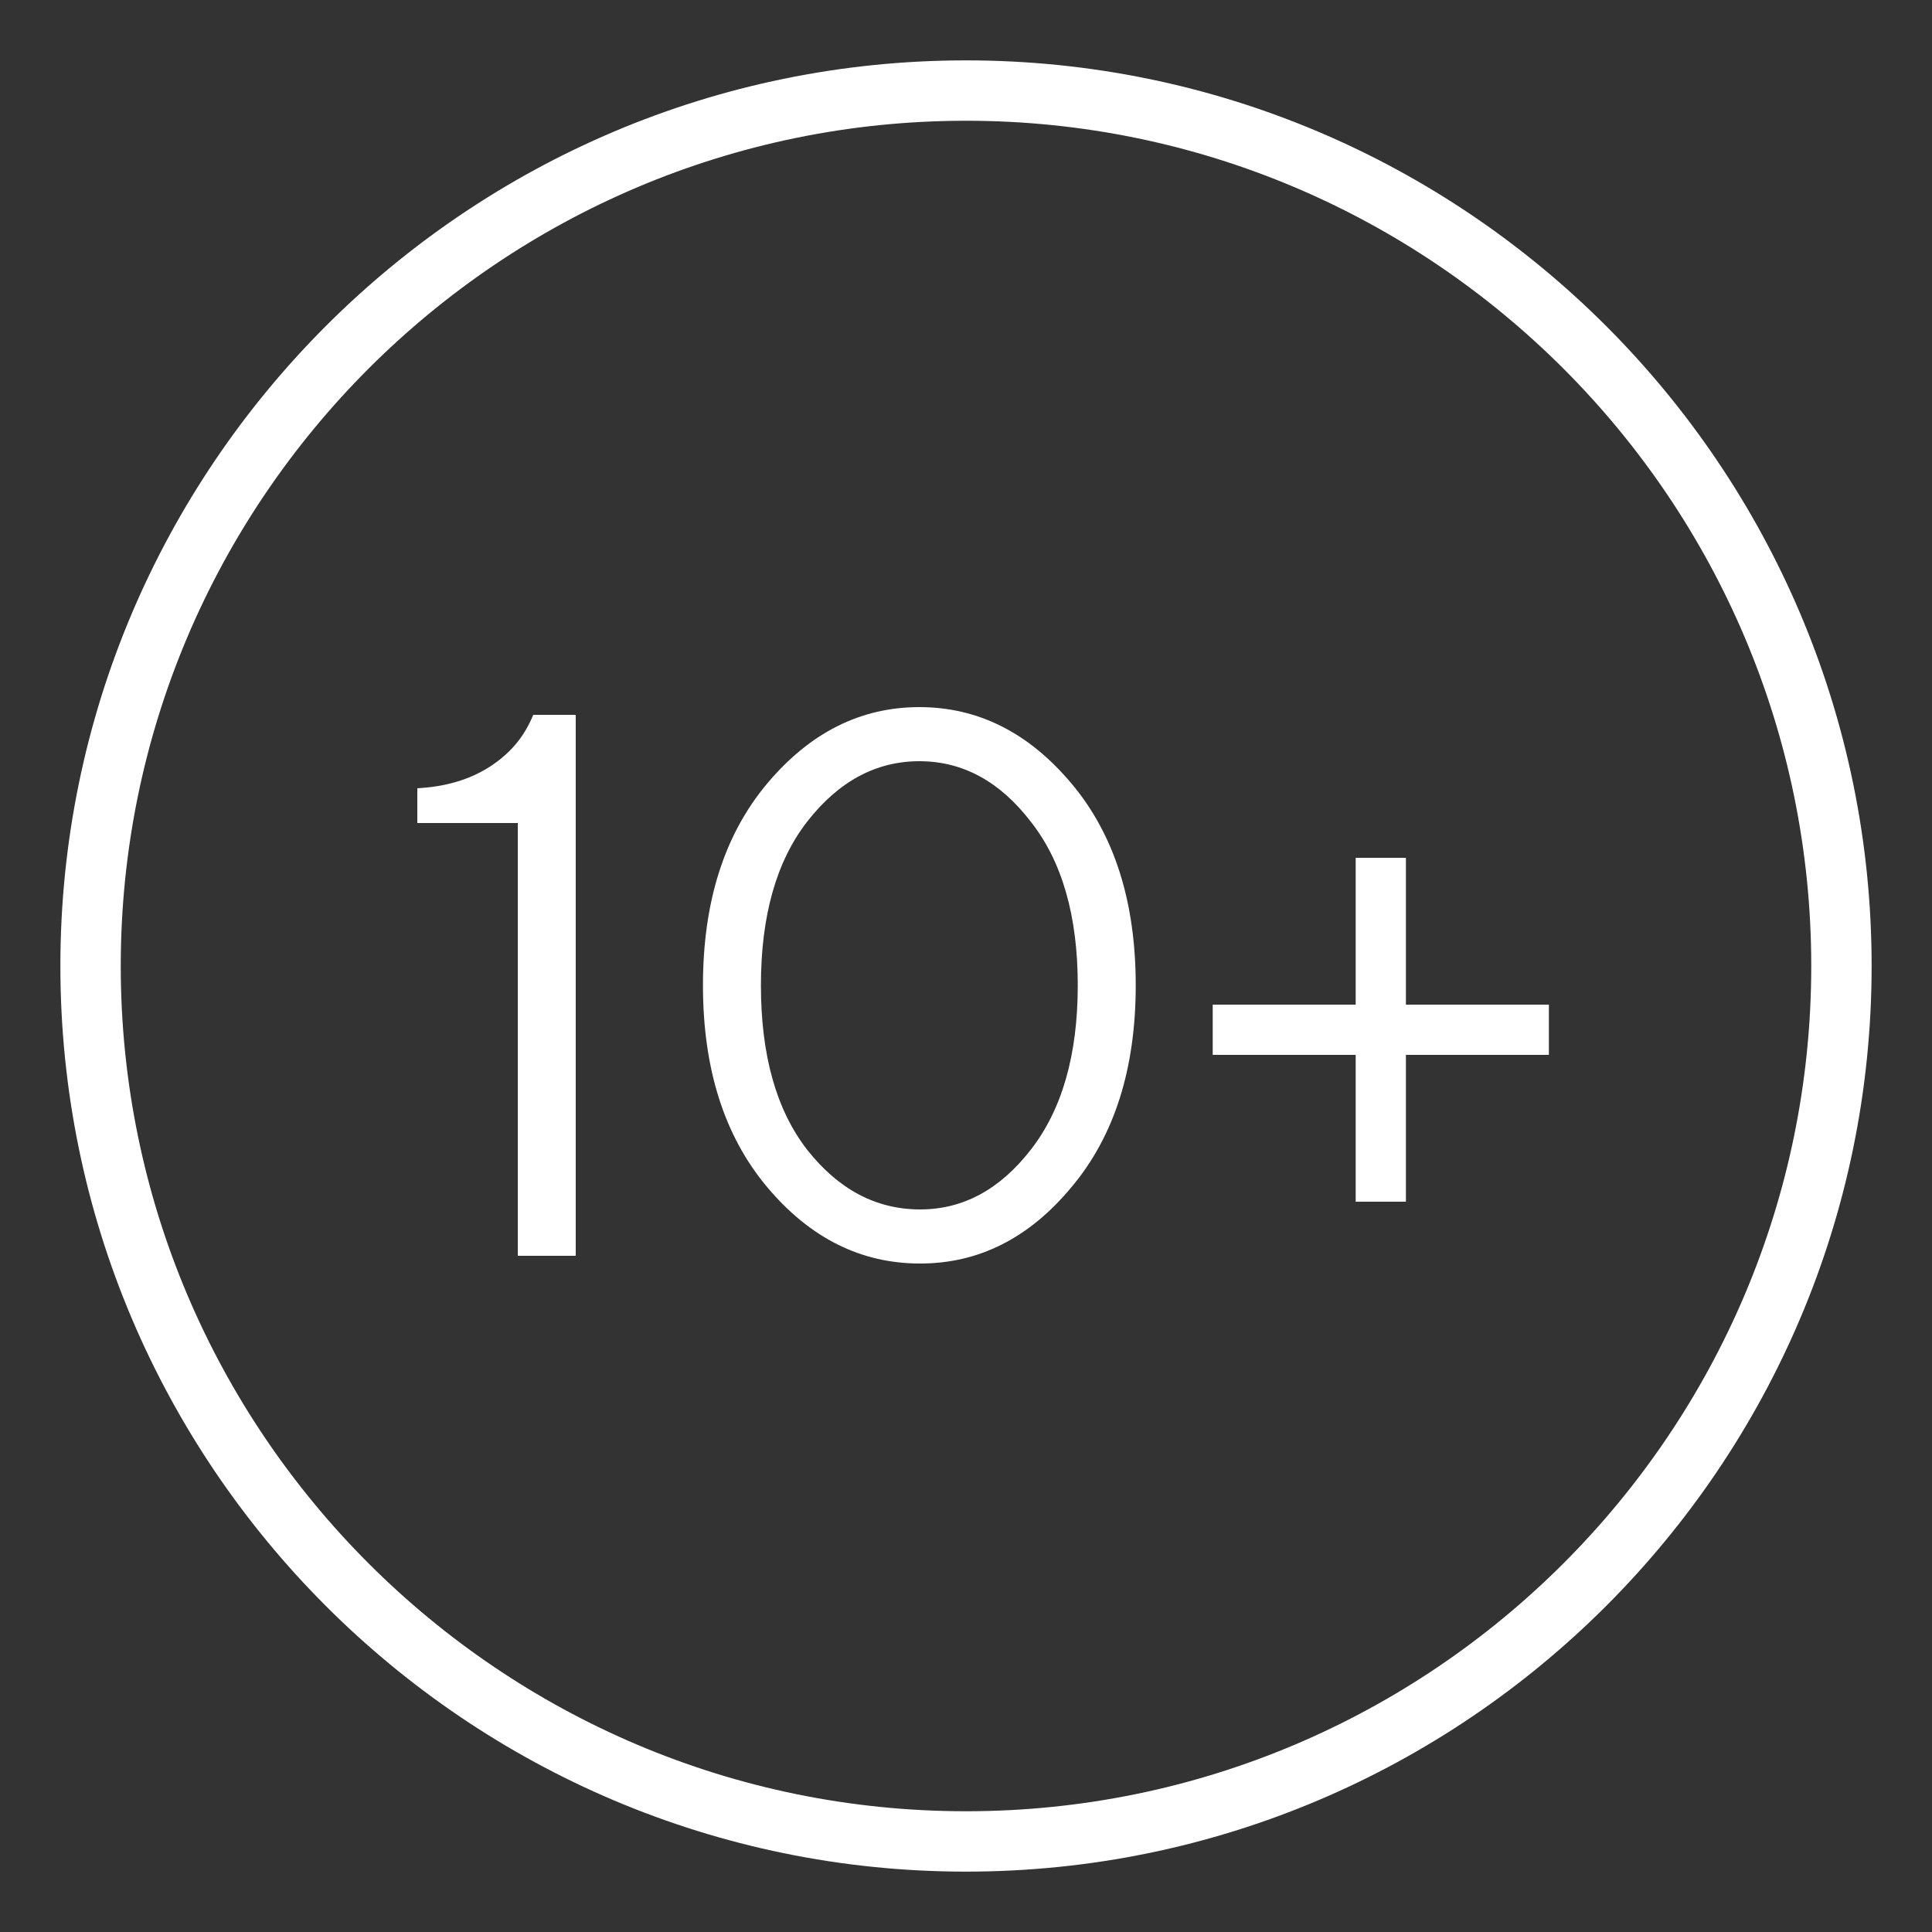 <?xml version="1.0" encoding="UTF-8"?> <svg xmlns="http://www.w3.org/2000/svg" width="20" height="20" viewBox="0 0 20 20" fill="none"><rect x="0" y="0" width="20" height="20" fill="#333333" stroke="none"/> <g clip-path="url(#clip0_332_991)"> <path d="M10 19.375C4.831 19.375 0.625 15.169 0.625 10C0.625 4.831 4.831 0.625 10 0.625C15.169 0.625 19.375 4.831 19.375 10C19.375 15.169 15.169 19.375 10 19.375ZM10 1.25C5.175 1.25 1.25 5.175 1.25 10C1.25 14.825 5.175 18.75 10 18.75C14.825 18.75 18.75 14.825 18.75 10C18.75 5.175 14.825 1.25 10 1.25Z" fill="white"></path> <path d="M5.36 13V8.52H4.32V8.16C4.72 8.139 5.04 8.008 5.28 7.768C5.381 7.667 5.461 7.544 5.52 7.4H5.96V13H5.36ZM9.525 13.08C8.912 13.08 8.384 12.816 7.941 12.288C7.498 11.76 7.277 11.064 7.277 10.2C7.277 9.336 7.498 8.64 7.941 8.112C8.384 7.584 8.909 7.32 9.517 7.32C10.125 7.32 10.65 7.584 11.093 8.112C11.536 8.64 11.757 9.336 11.757 10.2C11.757 11.064 11.536 11.76 11.093 12.288C10.655 12.816 10.133 13.08 9.525 13.08ZM9.525 12.52C9.968 12.52 10.349 12.315 10.669 11.904C10.994 11.488 11.157 10.92 11.157 10.2C11.157 9.48 10.994 8.915 10.669 8.504C10.349 8.088 9.965 7.88 9.517 7.88C9.069 7.88 8.682 8.088 8.357 8.504C8.037 8.915 7.877 9.48 7.877 10.2C7.877 10.925 8.037 11.493 8.357 11.904C8.682 12.315 9.072 12.52 9.525 12.52ZM14.034 12.44V10.92H12.554V10.4H14.034V8.88H14.554V10.4H16.034V10.92H14.554V12.44H14.034Z" fill="white"></path> </g> <defs> <clipPath id="clip0_332_991"> <rect width="20" height="20" fill="white"></rect> </clipPath> </defs> </svg> 